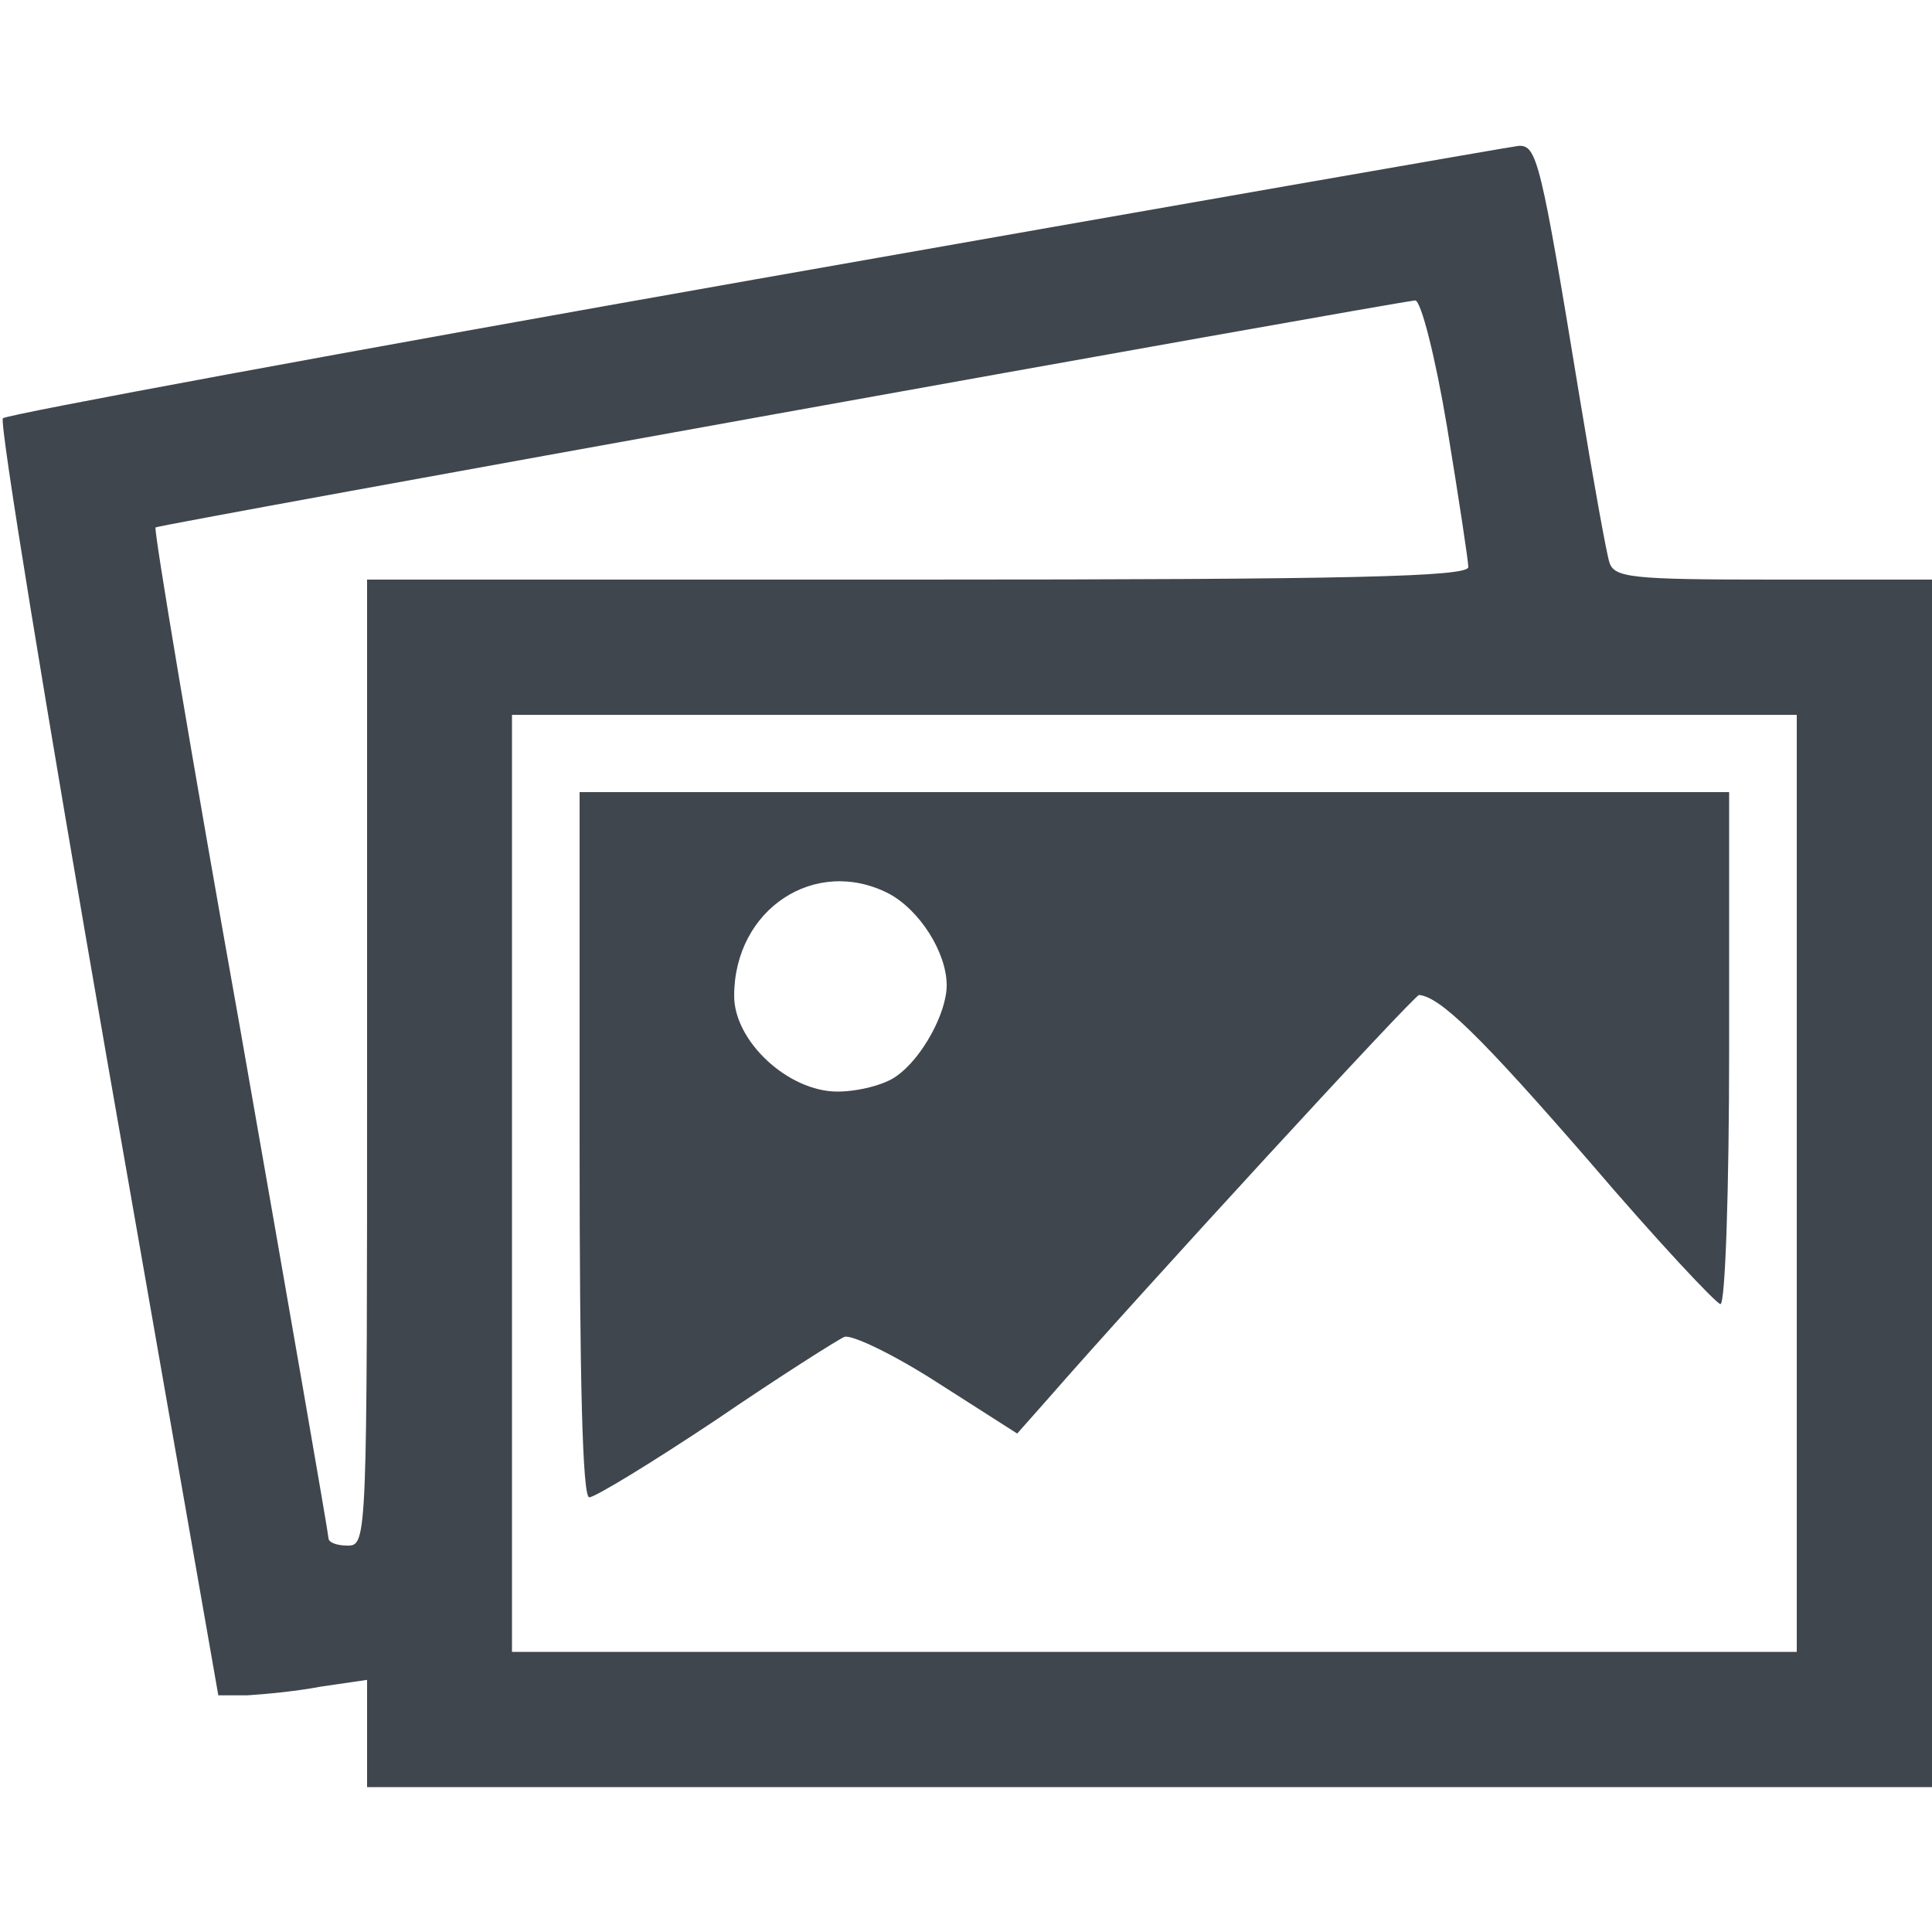 <?xml version="1.0" standalone="no"?>
<!DOCTYPE svg PUBLIC "-//W3C//DTD SVG 20010904//EN"
 "http://www.w3.org/TR/2001/REC-SVG-20010904/DTD/svg10.dtd">
<svg version="1.0" xmlns="http://www.w3.org/2000/svg"
 width="200pt" height="200pt" viewBox="0 0 200 200"
 preserveAspectRatio="xMidYMid meet">
<g transform="translate(0,200) scale(0.1,-0.1)"
fill="#3f464d" stroke="none">
<path d="M783 1711 c-425 -75 -776 -140 -780 -144 -4 -4 45 -303 108 -665
l115 -657 30 0 c16 1 50 4 76 9 l48 7 0 -55 0 -56 810 0 810 0 0 625 0 625
-164 0 c-148 0 -165 2 -170 18 -3 9 -17 87 -31 172 -40 244 -44 260 -63 259
-9 -1 -364 -63 -789 -138z m715 -153 c12 -73 22 -139 22 -145 0 -10 -121 -13
-570 -13 l-570 0 0 -500 c0 -493 0 -500 -20 -500 -11 0 -20 3 -20 8 0 4 -41
240 -91 525 -51 285 -90 519 -88 521 3 3 1270 231 1304 235 6 0 21 -59 33
-131z m362 -783 l0 -485 -665 0 -665 0 0 485 0 485 665 0 665 0 0 -485z"/>
<path d="M600 815 c0 -244 3 -365 10 -365 6 0 65 36 131 80 66 45 126 83 133
86 7 3 51 -18 96 -47 l83 -53 31 35 c95 109 380 419 385 419 22 -2 64 -43 176
-172 70 -82 132 -148 136 -148 5 0 9 119 9 265 l0 265 -595 0 -595 0 0 -365z
m320 260 c32 -17 60 -61 60 -95 0 -29 -26 -76 -52 -94 -12 -9 -40 -16 -61 -16
-51 0 -107 52 -107 99 0 90 84 145 160 106z"/>
</g>
</svg>
